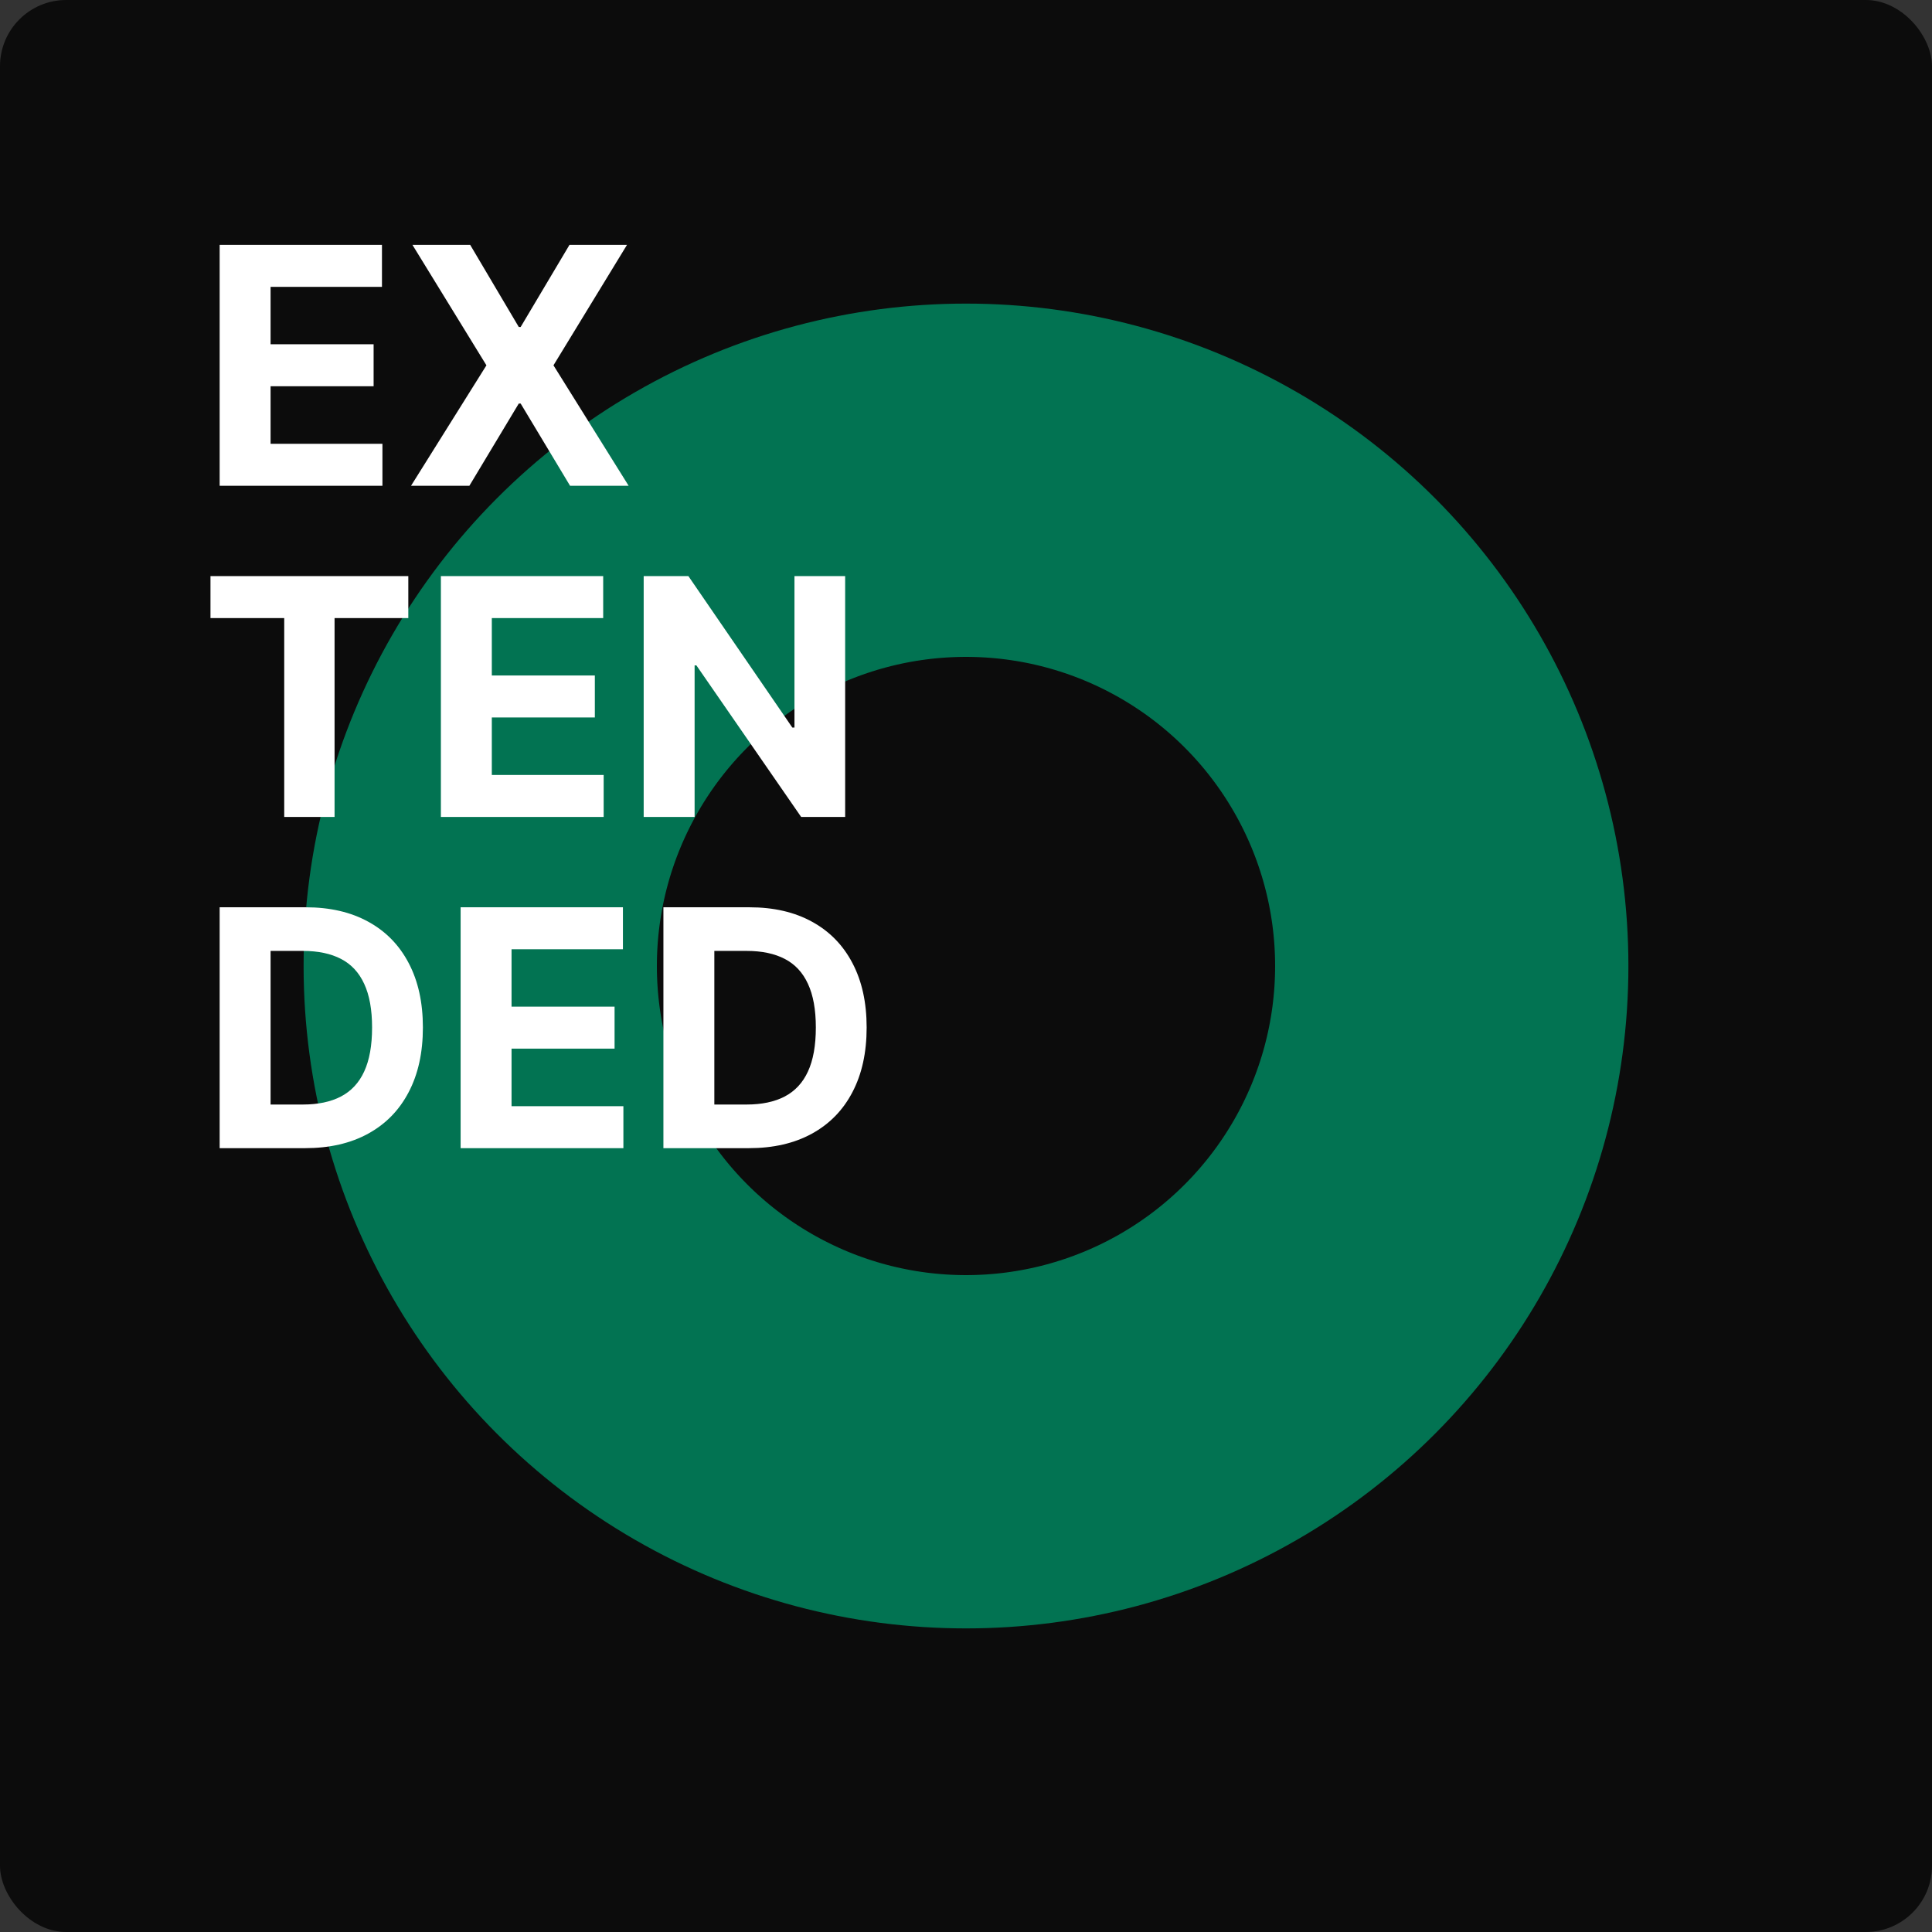 <svg width="700" height="700" viewBox="0 0 700 700" fill="none" xmlns="http://www.w3.org/2000/svg">
<rect x="0" y="0" width="700" height="700" fill="#333333" stroke="none"/>
<rect width="700" height="700" rx="24" fill="black"/>
<rect width="700" height="700" rx="24" fill="white" fill-opacity="0.05"/>
<circle cx="350" cy="350" r="176" stroke="#027352" stroke-width="128"/>
<path d="M79.585 176V88.727H138.392V103.94H98.037V124.736H135.366V139.949H98.037V160.787H138.562V176H79.585ZM170.363 88.727L187.962 118.472H188.644L206.329 88.727H227.167L200.533 132.364L227.763 176H206.542L188.644 146.213H187.962L170.065 176H148.928L176.244 132.364L149.44 88.727H170.363ZM76.261 223.94V208.727H147.938V223.94H121.219V296H102.98V223.94H76.261ZM159.741 296V208.727H218.548V223.94H178.193V244.736H215.523V259.949H178.193V280.787H218.719V296H159.741ZM306.215 208.727V296H290.278L252.309 241.071H251.67V296H233.218V208.727H249.411L287.082 263.614H287.849V208.727H306.215ZM110.523 416H79.585V328.727H110.778C119.557 328.727 127.114 330.474 133.449 333.969C139.784 337.435 144.656 342.42 148.065 348.926C151.503 355.432 153.222 363.216 153.222 372.278C153.222 381.369 151.503 389.182 148.065 395.716C144.656 402.25 139.756 407.264 133.364 410.759C127 414.253 119.386 416 110.523 416ZM98.037 400.19H109.756C115.21 400.19 119.798 399.224 123.52 397.293C127.27 395.332 130.082 392.307 131.957 388.216C133.861 384.097 134.812 378.784 134.812 372.278C134.812 365.83 133.861 360.56 131.957 356.469C130.082 352.378 127.284 349.366 123.562 347.435C119.841 345.503 115.253 344.537 109.798 344.537H98.037V400.19ZM166.89 416V328.727H225.697V343.94H185.342V364.736H222.671V379.949H185.342V400.787H225.867V416H166.89ZM271.304 416H240.366V328.727H271.56C280.338 328.727 287.895 330.474 294.23 333.969C300.565 337.435 305.438 342.42 308.847 348.926C312.284 355.432 314.003 363.216 314.003 372.278C314.003 381.369 312.284 389.182 308.847 395.716C305.438 402.25 300.537 407.264 294.145 410.759C287.781 414.253 280.168 416 271.304 416ZM258.818 400.19H270.537C275.991 400.19 280.58 399.224 284.301 397.293C288.051 395.332 290.864 392.307 292.739 388.216C294.642 384.097 295.594 378.784 295.594 372.278C295.594 365.83 294.642 360.56 292.739 356.469C290.864 352.378 288.065 349.366 284.344 347.435C280.622 345.503 276.034 344.537 270.58 344.537H258.818V400.19Z" fill="white"/>
</svg>
